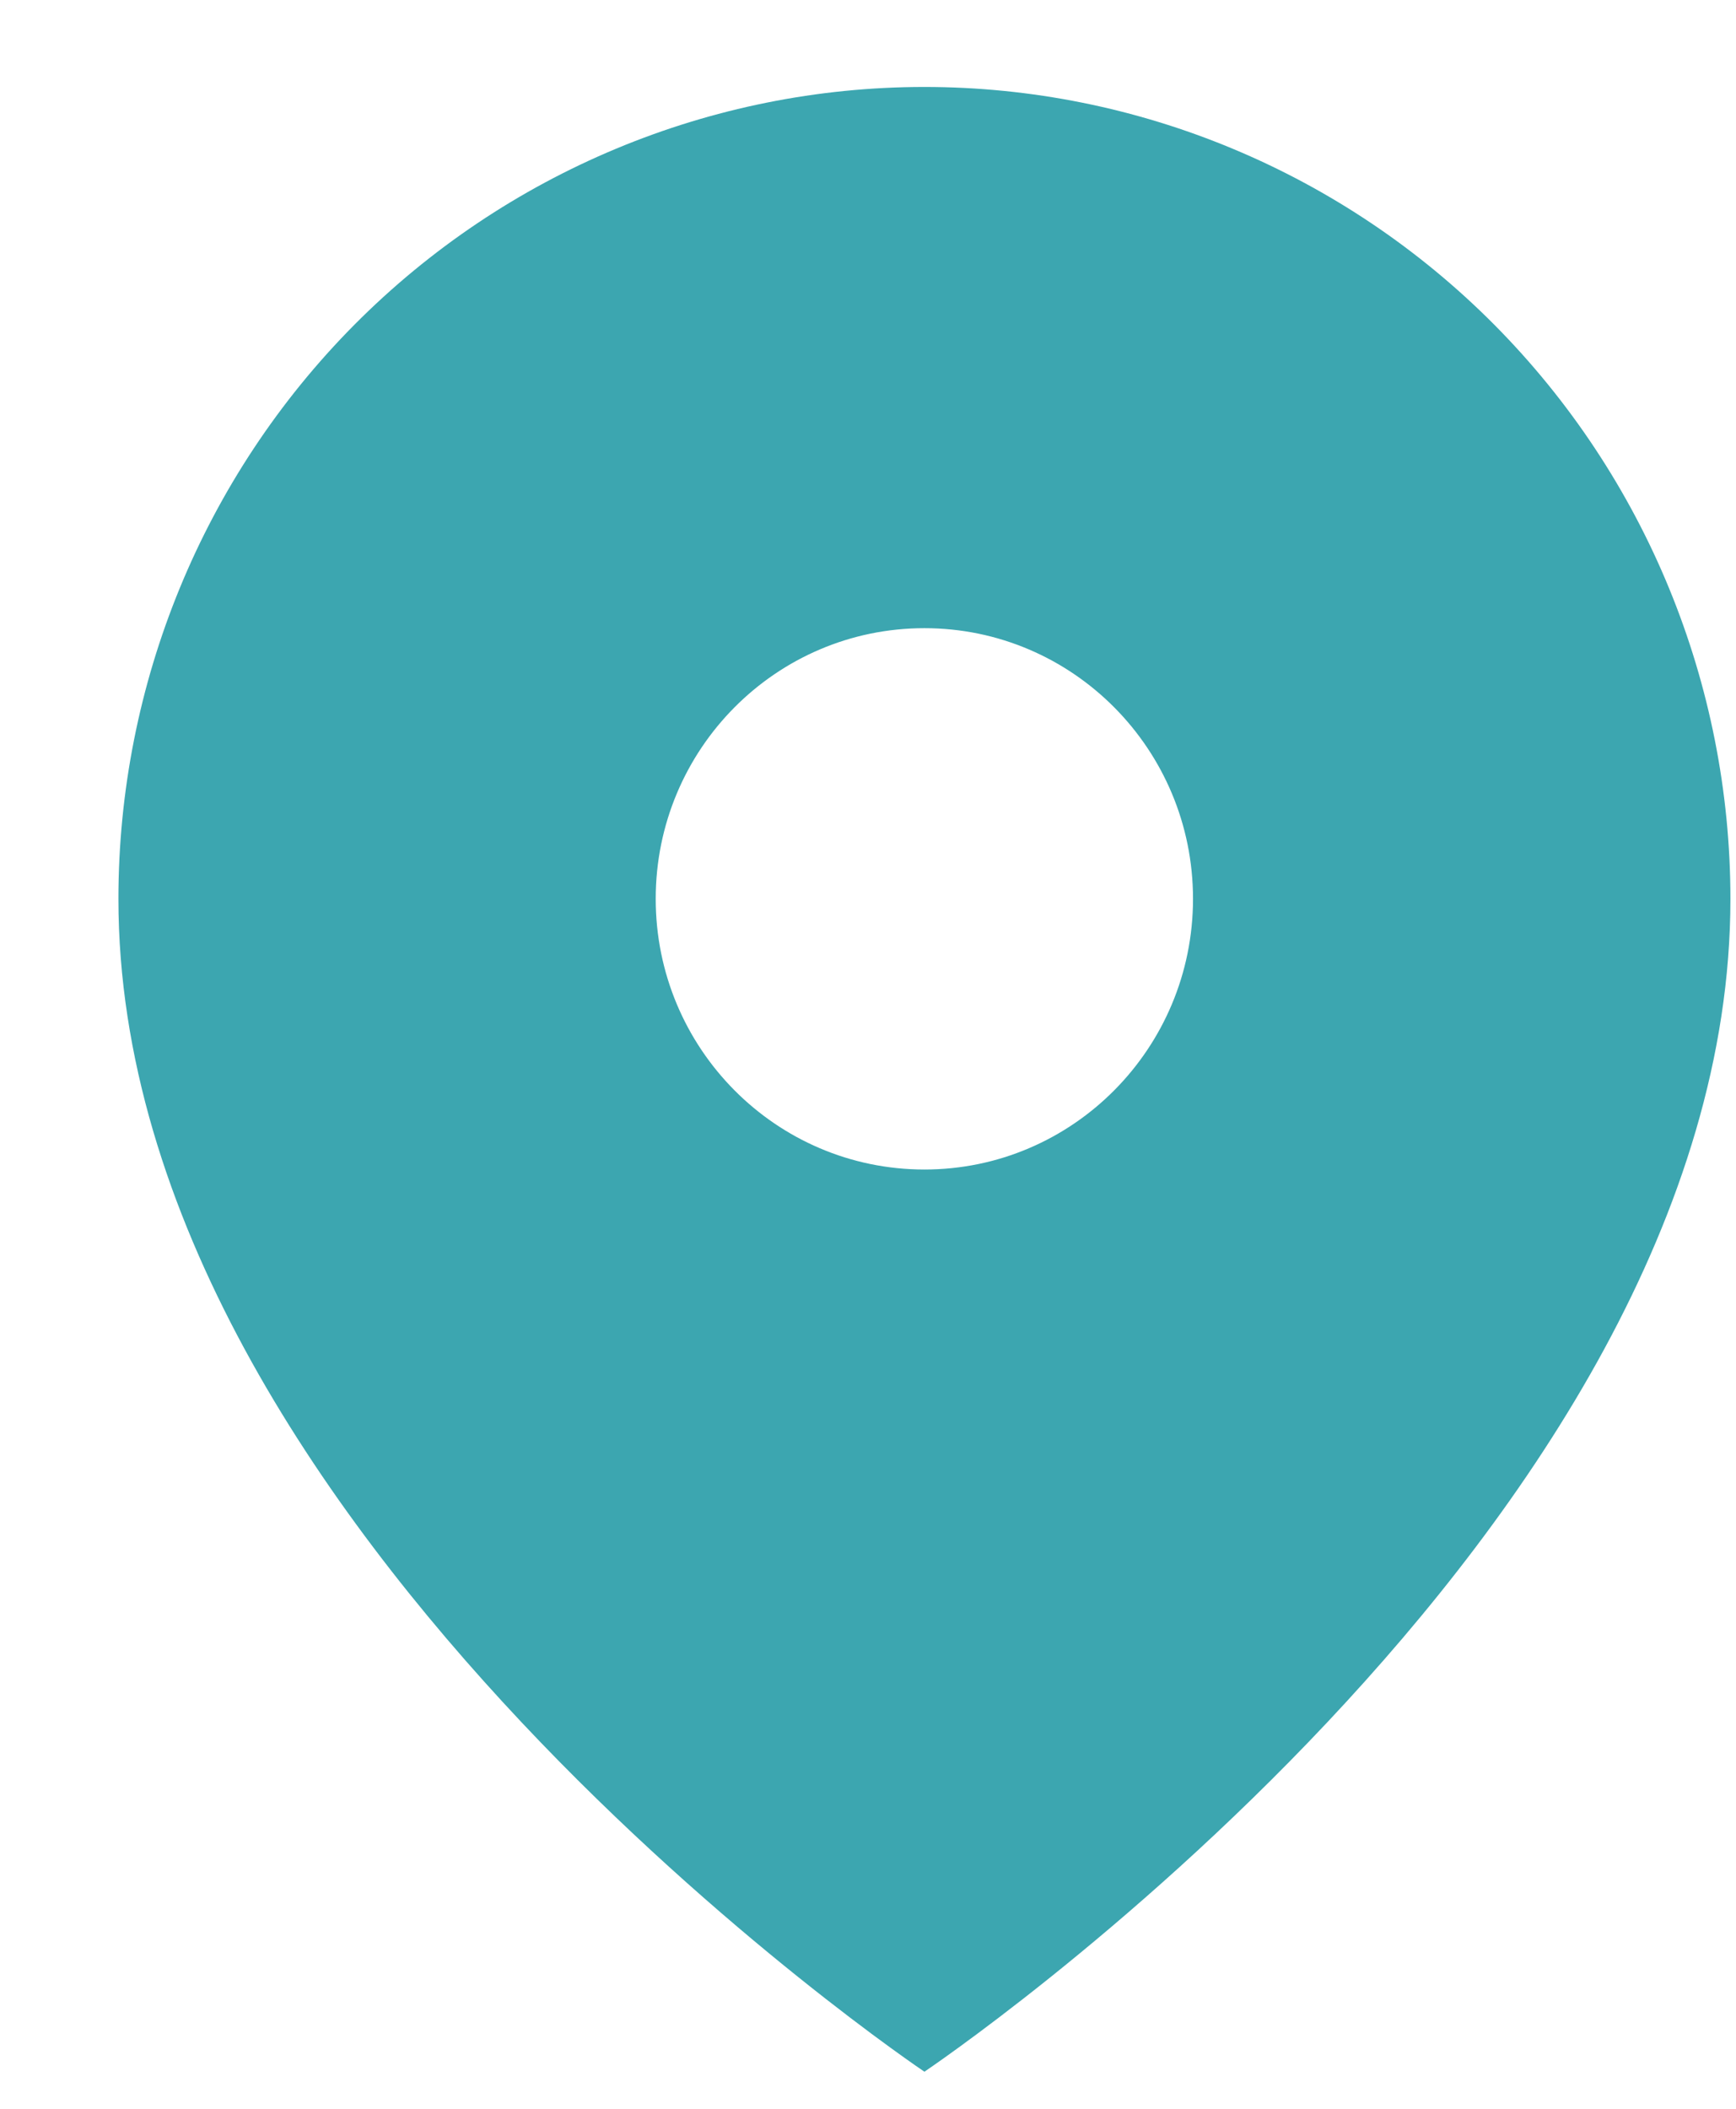<?xml version="1.0" encoding="UTF-8"?> <svg xmlns="http://www.w3.org/2000/svg" width="14" height="17" viewBox="0 0 14 17" fill="none"><path fill-rule="evenodd" clip-rule="evenodd" d="M7.455 16.701C7.455 16.701 13.955 12.338 13.955 7.247C13.955 5.511 13.27 3.846 12.051 2.618C10.832 1.391 9.178 0.701 7.455 0.701C5.731 0.701 4.077 1.391 2.858 2.618C1.639 3.846 0.955 5.511 0.955 7.247C0.955 12.338 7.455 16.701 7.455 16.701ZM9.621 7.246C9.621 8.451 8.651 9.428 7.455 9.428C6.258 9.428 5.288 8.451 5.288 7.246C5.288 6.041 6.258 5.064 7.455 5.064C8.651 5.064 9.621 6.041 9.621 7.246Z" fill="#3CA6B0"></path></svg> 